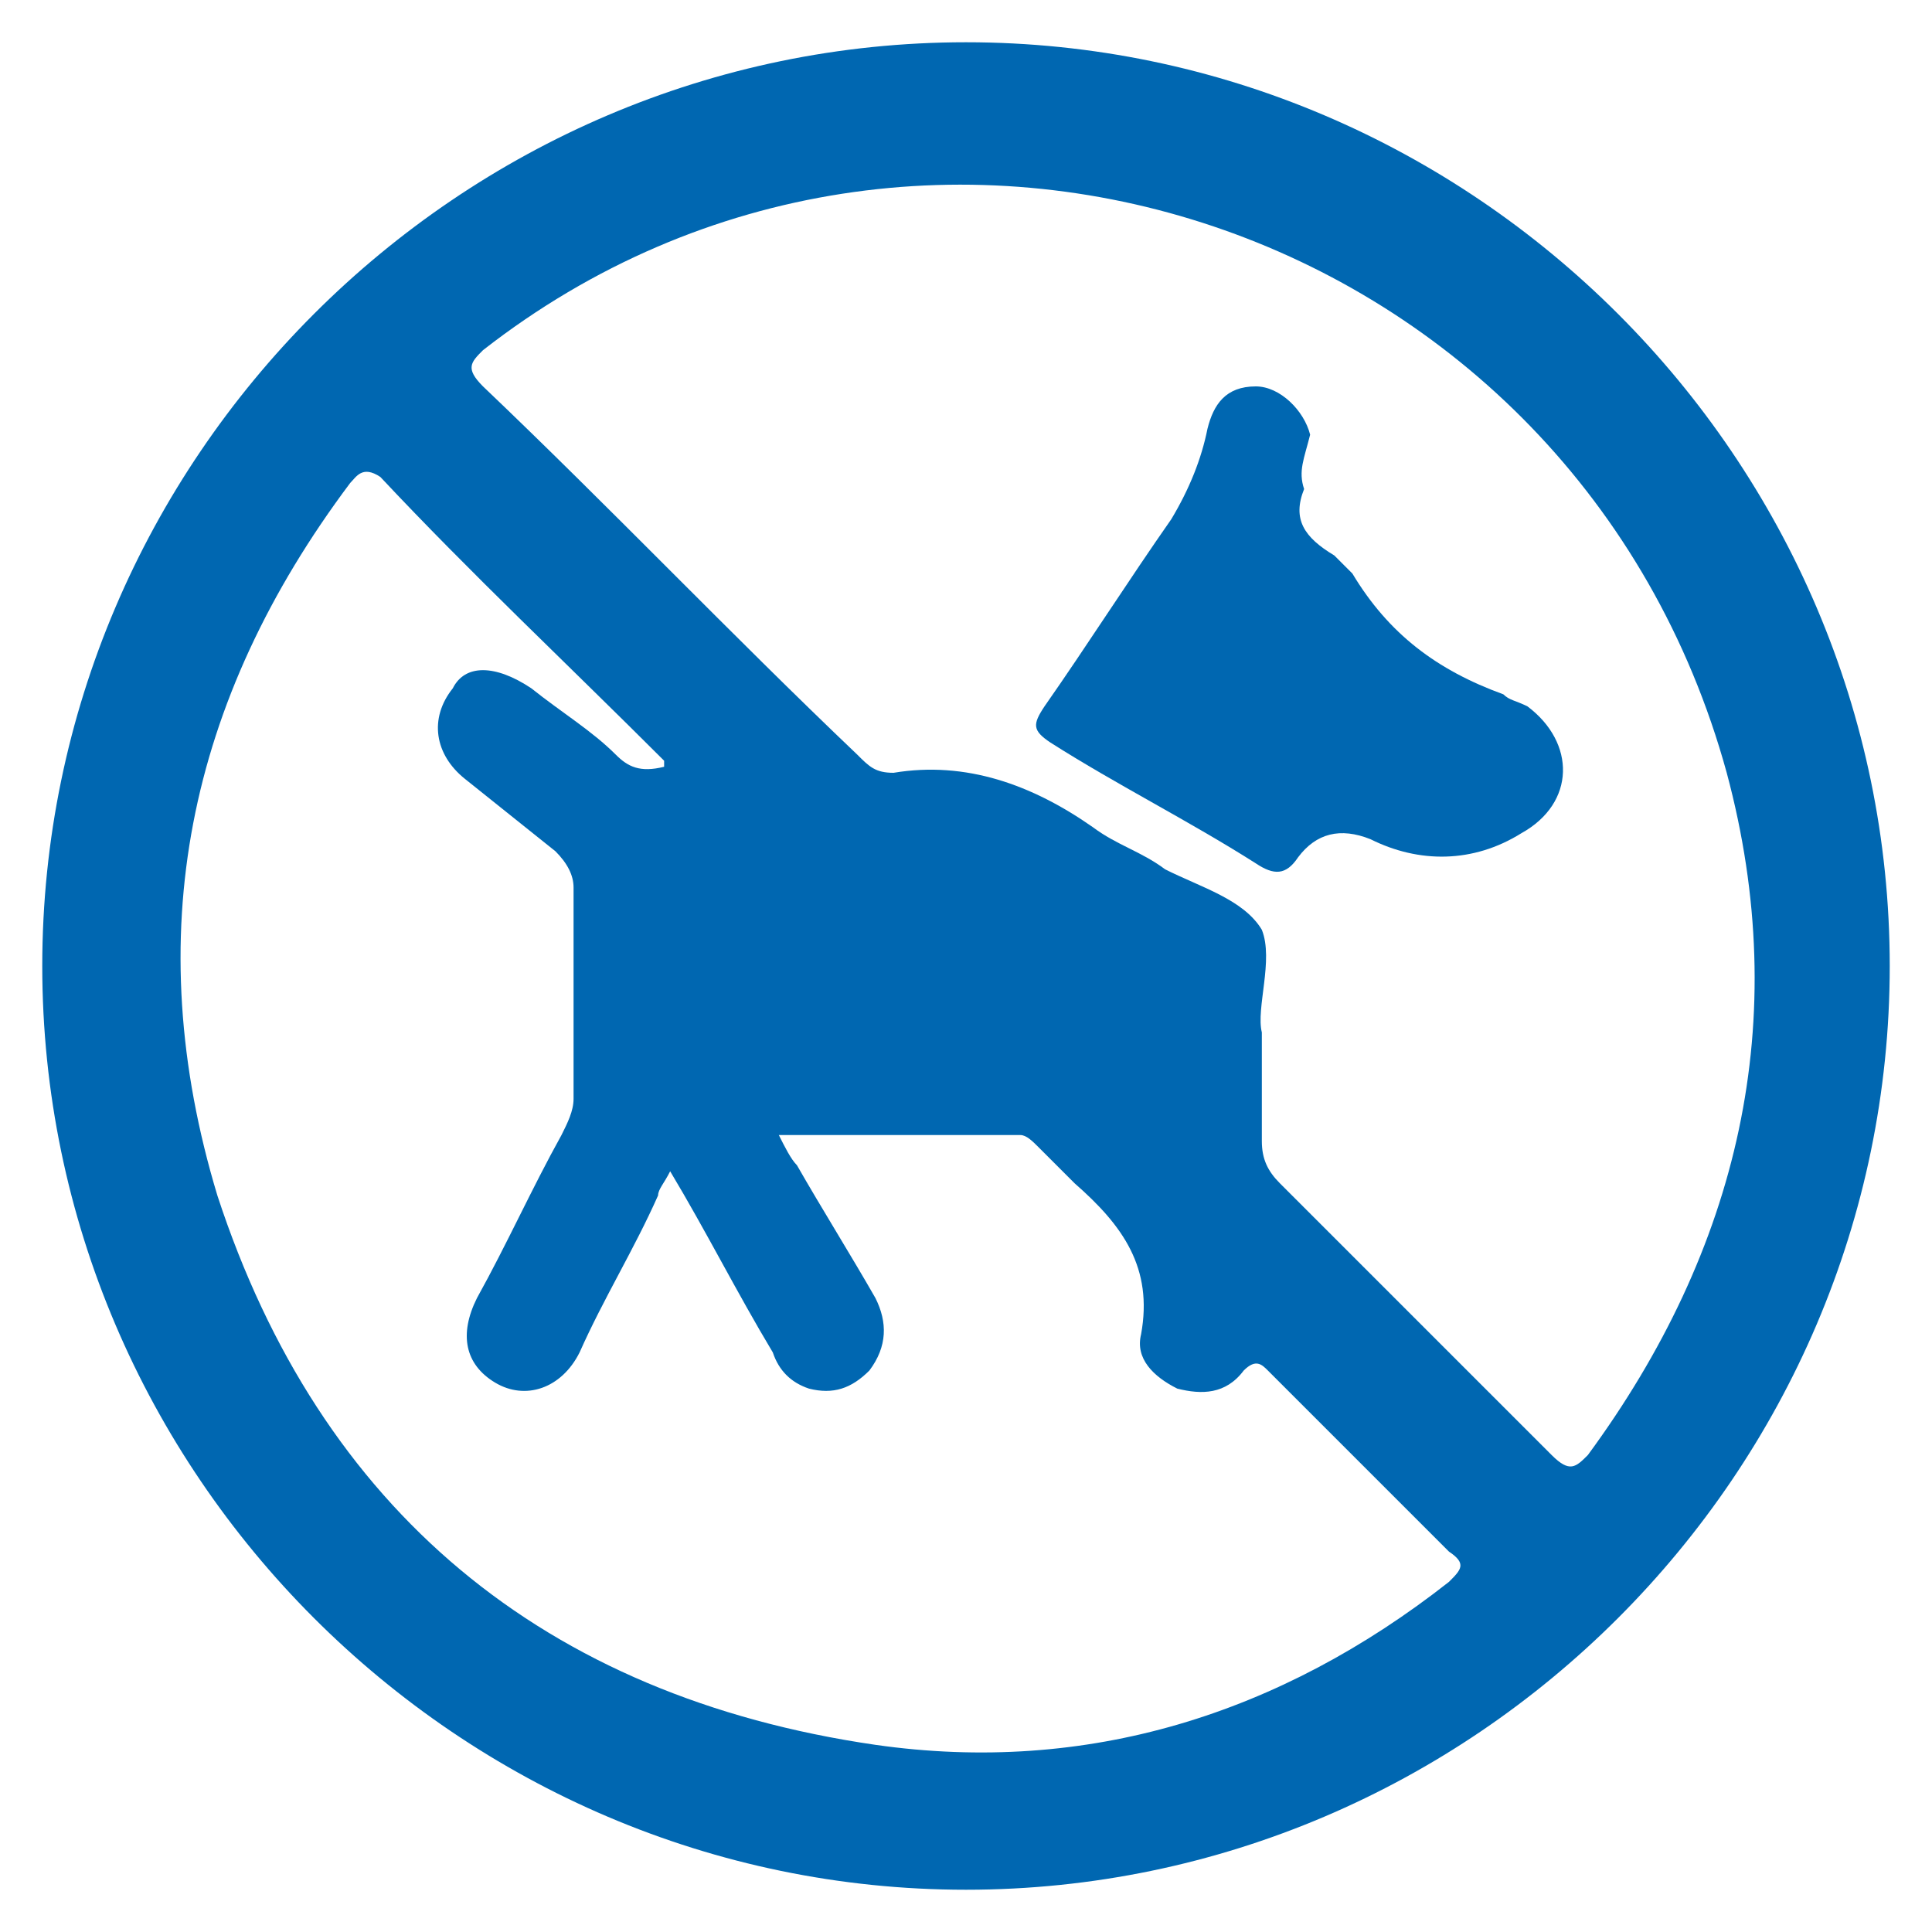 <?xml version="1.0" encoding="utf-8"?>
<!-- Generator: Adobe Illustrator 24.0.2, SVG Export Plug-In . SVG Version: 6.00 Build 0)  -->
<svg version="1.1" id="Capa_1" xmlns="http://www.w3.org/2000/svg" xmlns:xlink="http://www.w3.org/1999/xlink" x="0px" y="0px"
	 viewBox="0 0 32 32" style="enable-background:new 0 0 32 32;" xml:space="preserve">
<style type="text/css">
	.st0{fill:#0067B1;}
</style>
<g>
	<path class="st0" d="M31.3,16c0,8.4-6.9,15.3-15.3,15.3C7.6,31.3,0.7,24.4,0.7,16C0.7,7.6,7.6,0.7,16,0.7
		C24.4,0.7,31.3,7.6,31.3,16z M20.9,17.1c0,0.8,0,1.3,0,1.8c0,0.3,0.1,0.5,0.3,0.7c1.5,1.5,3,3,4.5,4.5c0.3,0.3,0.4,0.2,0.6,0
		c2.5-3.4,3.4-7.2,2.3-11.3C26.1,3.7,15.3,0.1,8,5.8C7.8,6,7.7,6.1,8,6.4c2.1,2,4.1,4.1,6.2,6.1c0.2,0.2,0.3,0.3,0.6,0.3
		c1.2-0.2,2.3,0.2,3.3,0.9c0.4,0.3,0.8,0.4,1.2,0.7c0.6,0.3,1.3,0.5,1.6,1C21.1,15.9,20.8,16.7,20.9,17.1z M11,12.7
		c0-0.1,0-0.1,0-0.1C9.4,11,7.8,9.5,6.3,7.9C6,7.7,5.9,7.9,5.8,8c-2.7,3.6-3.5,7.5-2.2,11.8C5.3,25,9,28.1,14.5,28.9
		c3.5,0.5,6.7-0.5,9.5-2.7c0.2-0.2,0.3-0.3,0-0.5c-1-1-2-2-3-3c-0.1-0.1-0.2-0.2-0.4,0c-0.3,0.4-0.7,0.4-1.1,0.3
		c-0.4-0.2-0.7-0.5-0.6-0.9c0.2-1.1-0.3-1.8-1.1-2.5c-0.2-0.2-0.4-0.4-0.6-0.6c-0.1-0.1-0.2-0.2-0.3-0.2c-1.3,0-2.6,0-4,0
		c0.1,0.2,0.2,0.4,0.3,0.5c0.4,0.7,0.9,1.5,1.3,2.2c0.2,0.4,0.2,0.8-0.1,1.2c-0.3,0.3-0.6,0.4-1,0.3c-0.3-0.1-0.5-0.3-0.6-0.6
		c-0.6-1-1.1-2-1.7-3c-0.1,0.2-0.2,0.3-0.2,0.4c-0.4,0.9-0.9,1.7-1.3,2.6c-0.3,0.6-0.9,0.8-1.4,0.5c-0.5-0.3-0.6-0.8-0.3-1.4
		c0.5-0.9,0.9-1.8,1.4-2.7c0.1-0.2,0.2-0.4,0.2-0.6c0-1.2,0-2.4,0-3.5c0-0.2-0.1-0.4-0.3-0.6c-0.5-0.4-1-0.8-1.5-1.2
		c-0.5-0.4-0.6-1-0.2-1.5C7.7,11,8.2,11,8.8,11.4c0.5,0.4,1,0.7,1.4,1.1C10.4,12.7,10.6,12.8,11,12.7z"/>
	<path class="st0" d="M21.6,8.1c-0.2,0.5,0,0.8,0.5,1.1c0.1,0.1,0.2,0.2,0.3,0.3c0.6,1,1.4,1.6,2.5,2c0.1,0.1,0.2,0.1,0.4,0.2
		c0.8,0.6,0.8,1.6-0.1,2.1c-0.8,0.5-1.7,0.5-2.5,0.1c-0.5-0.2-0.9-0.1-1.2,0.3c-0.2,0.3-0.4,0.3-0.7,0.1c-1.1-0.7-2.3-1.3-3.4-2
		c-0.3-0.2-0.3-0.3-0.1-0.6c0.7-1,1.4-2.1,2.1-3.1c0.3-0.5,0.5-1,0.6-1.5c0.1-0.4,0.3-0.7,0.8-0.7c0.4,0,0.8,0.4,0.9,0.8
		C21.6,7.6,21.5,7.8,21.6,8.1z"/>
</g>
</svg>
